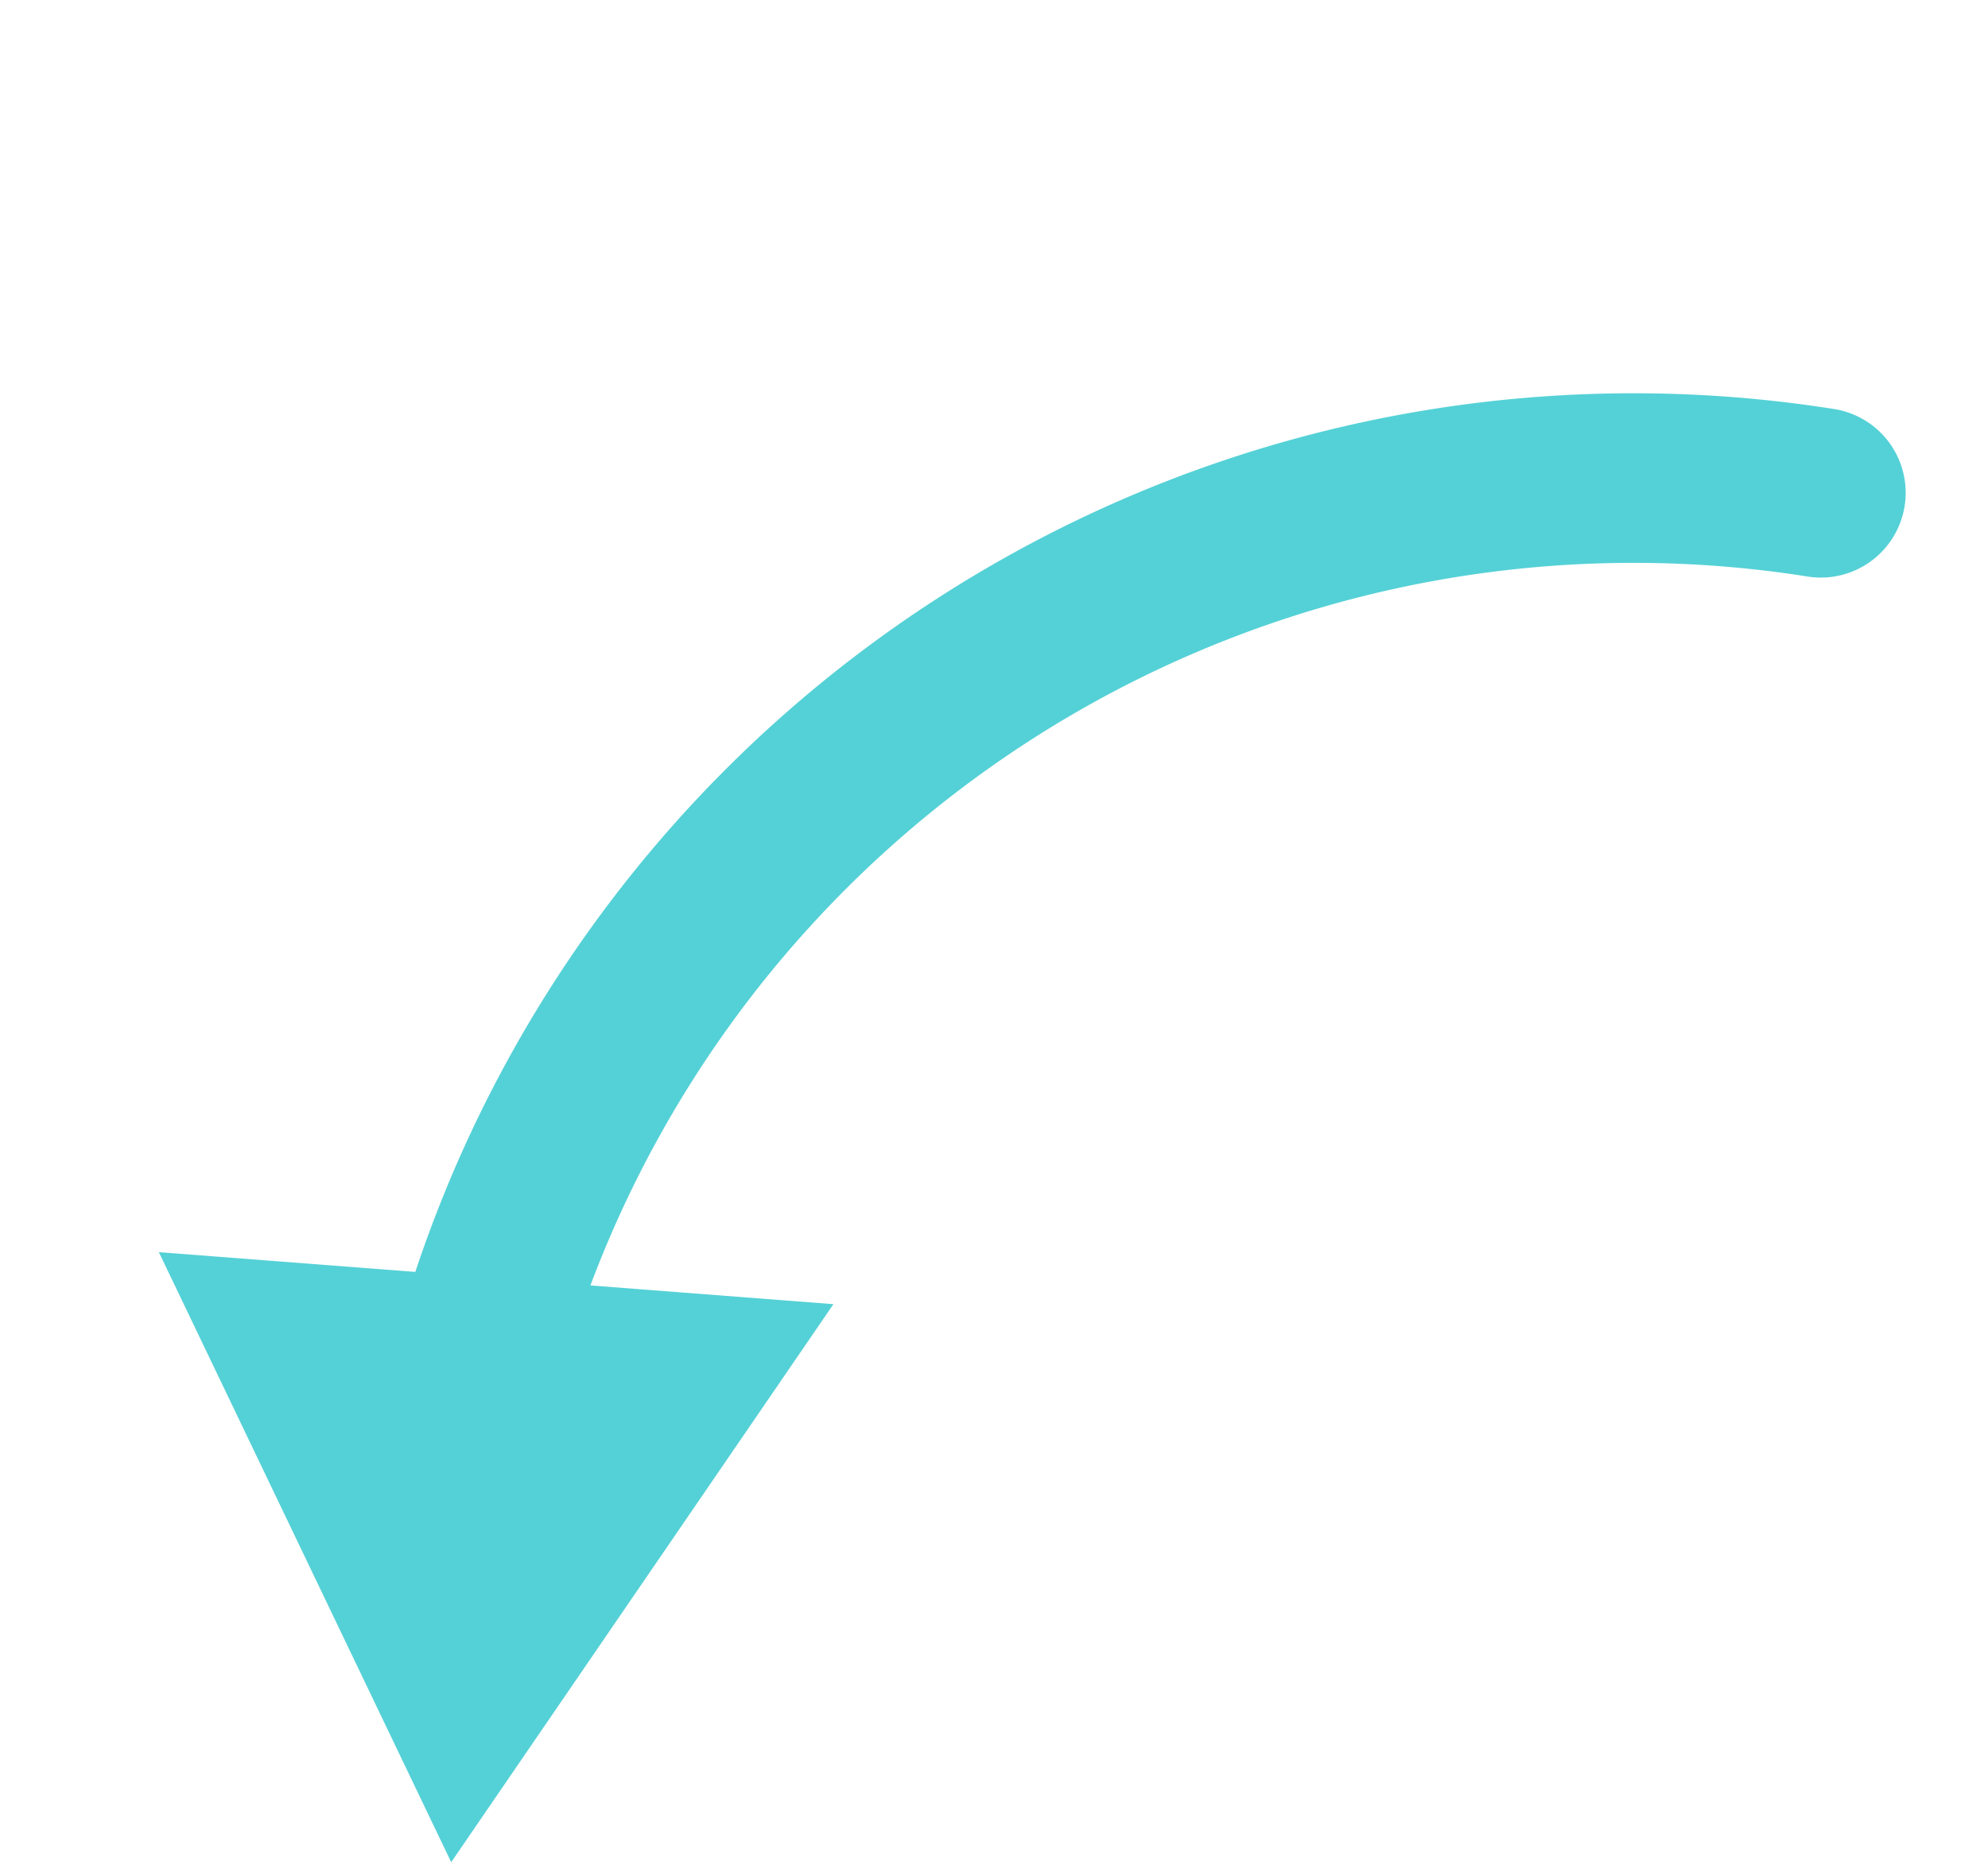 <svg xmlns="http://www.w3.org/2000/svg" width="93.767" height="87.851" viewBox="0 0 93.767 87.851">
  <g id="グループ_433" data-name="グループ 433" transform="translate(-834.989 753.707) rotate(-45)">
    <path id="パス_59117" data-name="パス 59117" d="M1093.253,119.148a56.551,56.551,0,0,1,74.415,15.494" fill="none" stroke="#54d1d6" stroke-linecap="round" stroke-linejoin="round" stroke-width="8"/>
    <g id="グループ_432" data-name="グループ 432">
      <path id="パス_59118" data-name="パス 59118" d="M1107.669,128.776l-31.363,5.867,10.6-30.1Z" fill="#54d1d6"/>
    </g>
  </g>
</svg>
